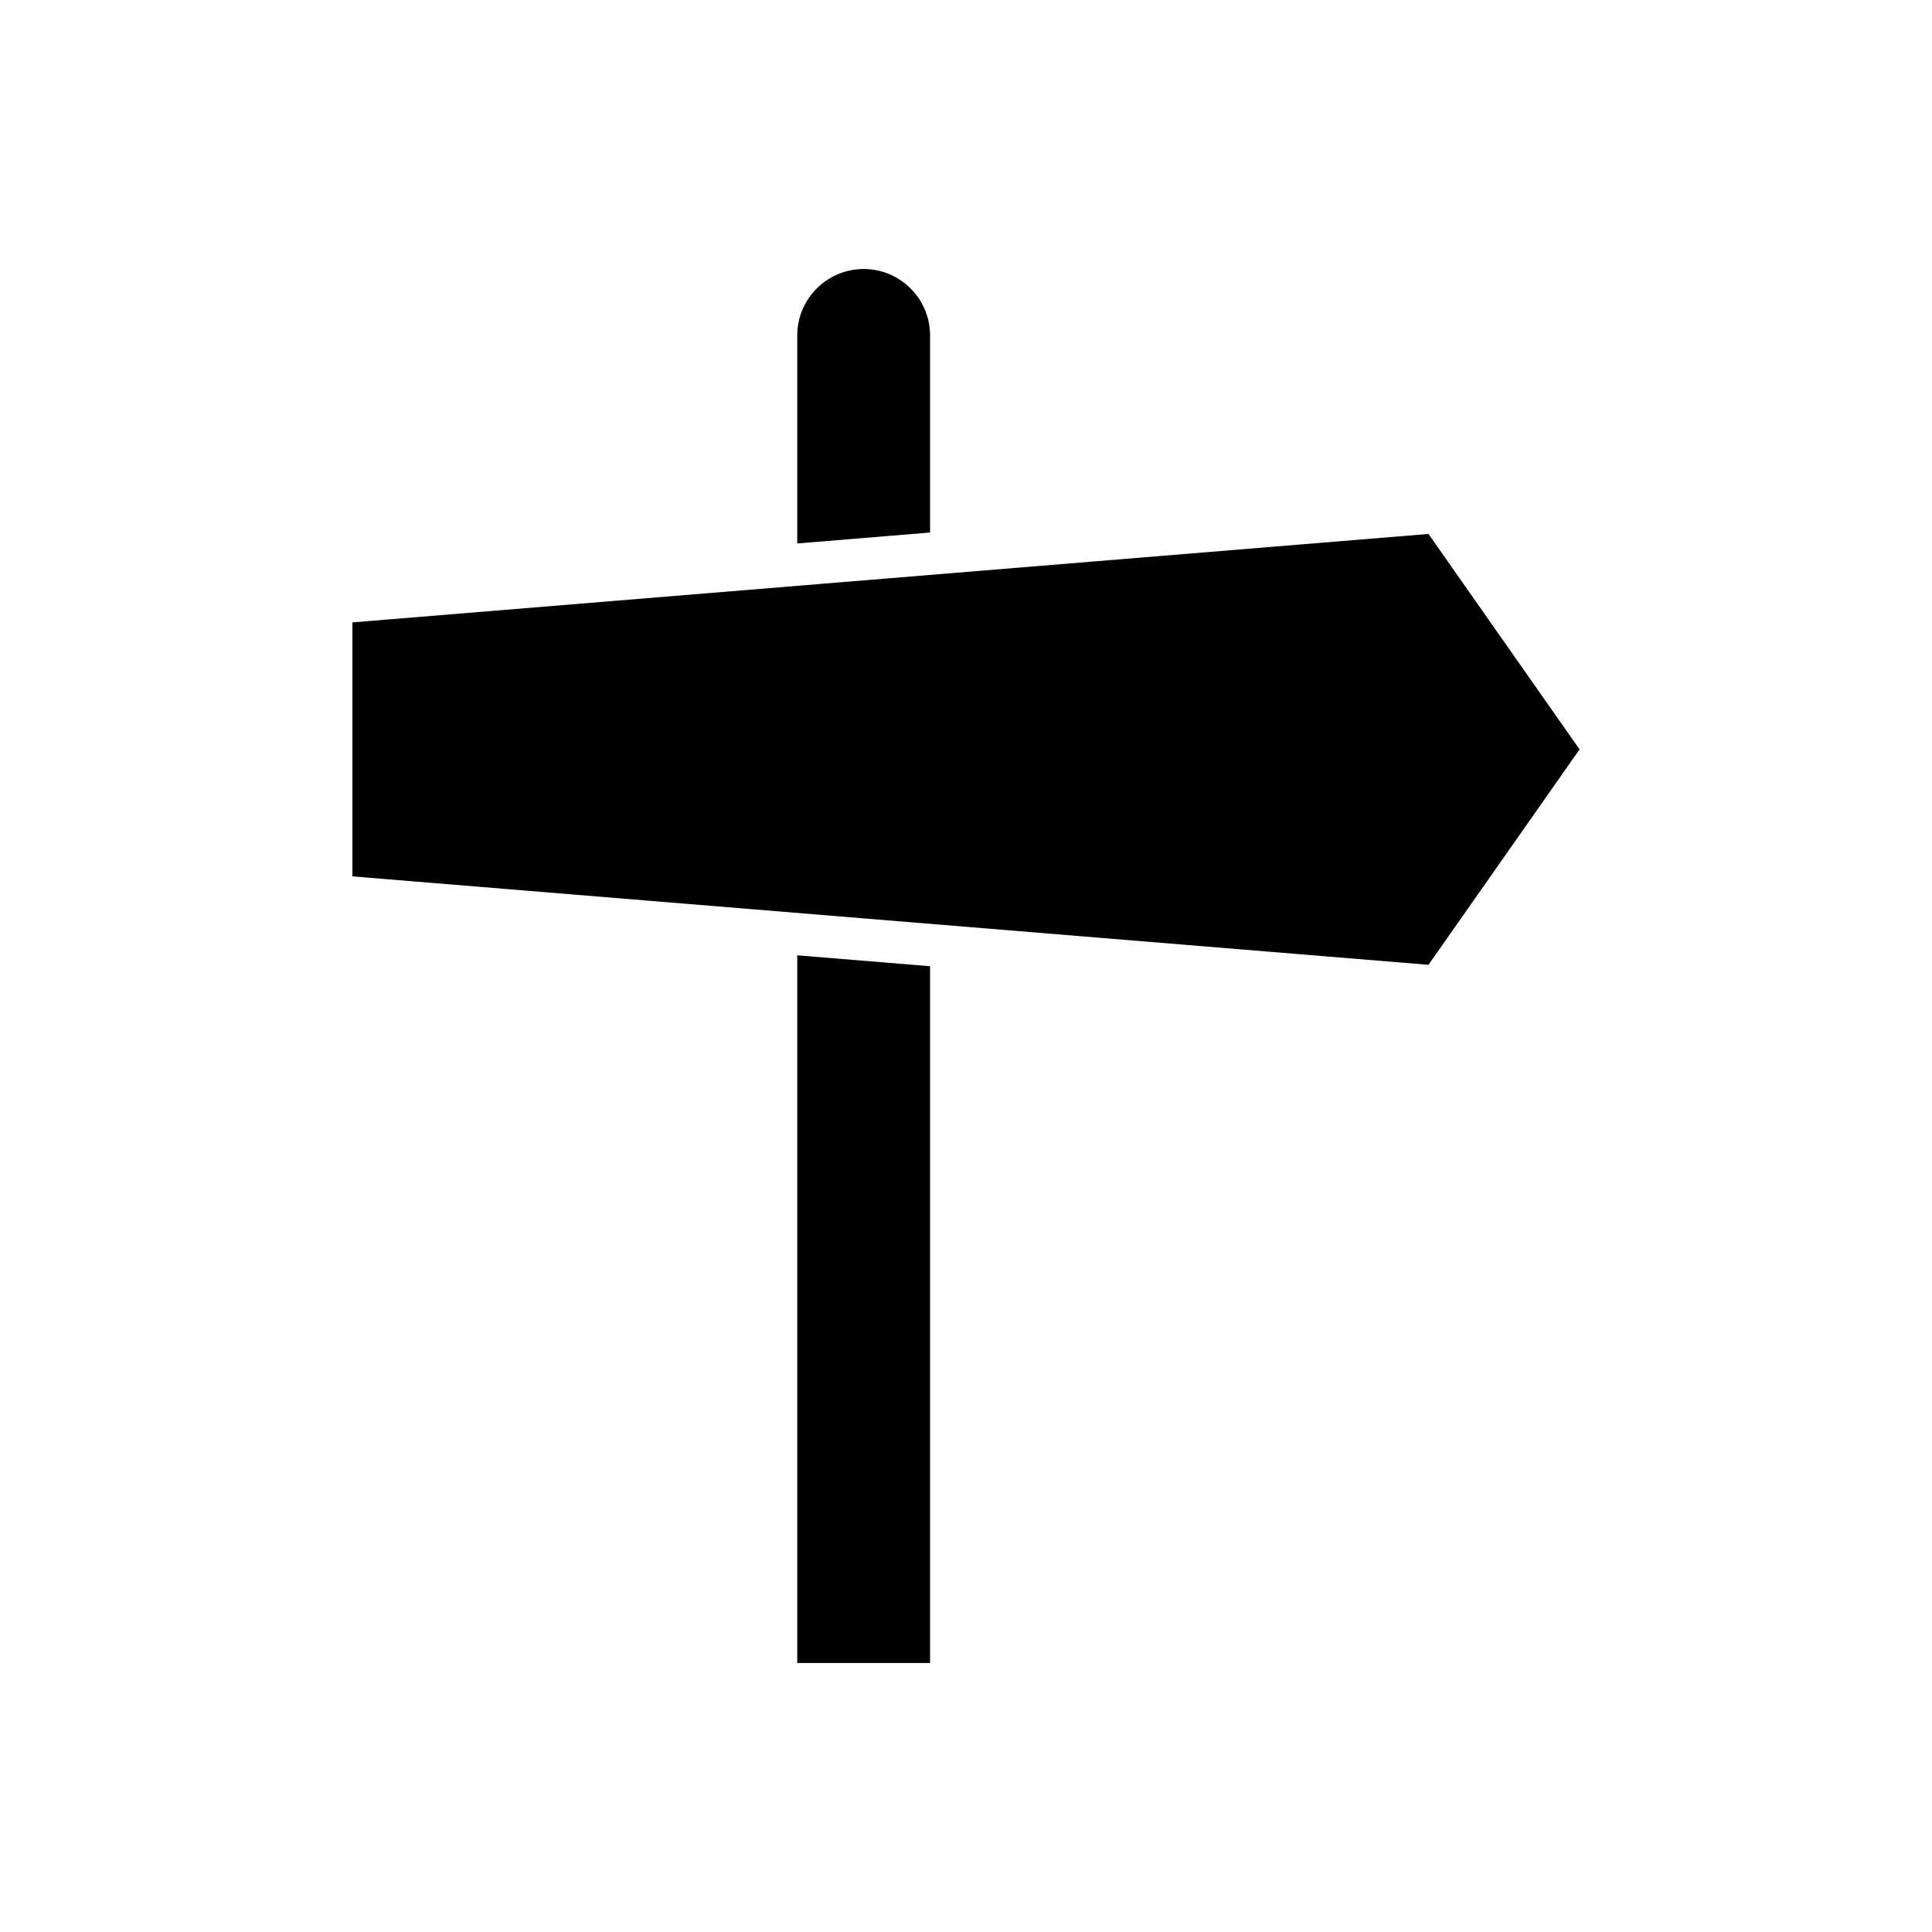 <?xml version="1.0" encoding="UTF-8"?>
<!-- Uploaded to: SVG Find, www.svgrepo.com, Generator: SVG Find Mixer Tools -->
<svg fill="#000000" width="800px" height="800px" version="1.1" viewBox="144 144 512 512" xmlns="http://www.w3.org/2000/svg">
 <g>
  <path d="m390.48 232.89c0-9.703-7.894-17.602-17.598-17.602-9.707 0-17.602 7.898-17.602 17.602v55.129l35.199-2.894z"/>
  <path d="m355.28 584.71h35.199v-184.65l-35.199-2.891z"/>
  <path d="m522.56 285.5-285.17 23.441v67.309l285.17 23.434 40.039-57.09z"/>
 </g>
</svg>